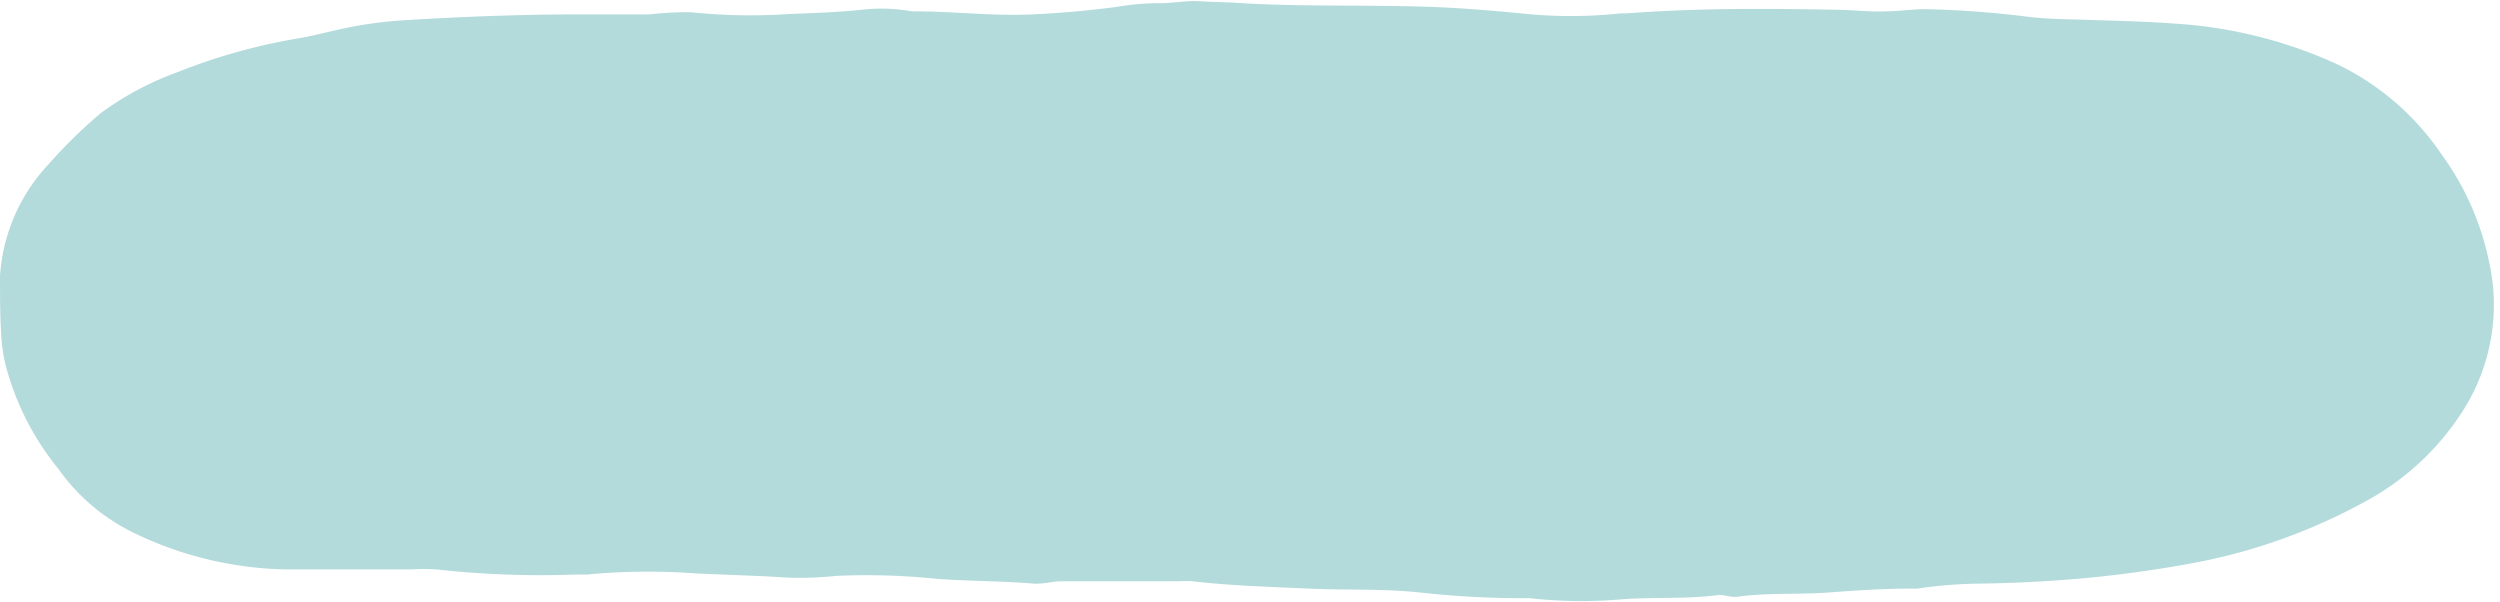 <?xml version="1.0" encoding="UTF-8" standalone="no"?><svg xmlns="http://www.w3.org/2000/svg" xmlns:xlink="http://www.w3.org/1999/xlink" fill="#000000" height="49.3" preserveAspectRatio="xMidYMid meet" version="1" viewBox="0.0 -0.1 204.9 49.3" width="204.9" zoomAndPan="magnify"><g data-name="Layer 2"><g data-name="Layer 1" id="change1_1"><path d="M47.34,1.08h5.88a27.67,27.67,0,0,1,3.4-.18,46.24,46.24,0,0,0,8,.15c2-.08,4-.14,6-.35a13.87,13.87,0,0,1,3.75.07,2.86,2.86,0,0,0,.58.06c3.14,0,6.26.38,9.4.26C86.68,1,89.05.78,91.42.48A21.25,21.25,0,0,1,94.8.16C96,.2,97.16-.07,98.31,0s2.11.07,3.16.14c5.13.32,10.27.15,15.4.31,2.61.08,5.22.3,7.83.55A38.49,38.49,0,0,0,132.8,1l.47,0C139,.56,144.71.59,150.43.7c1.36,0,2.73.19,4.1.13,1.09,0,2.18-.18,3.28-.18a81.18,81.18,0,0,1,8.53.64c1.4.16,2.81.18,4.22.22,2.54.09,5.08.13,7.62.32a37.64,37.64,0,0,1,13.26,3.28,21.65,21.65,0,0,1,8.71,7.5A22.63,22.63,0,0,1,204,21.34a16.1,16.1,0,0,1-2,12,21.68,21.68,0,0,1-8.21,7.7A47.33,47.33,0,0,1,180,46q-4.61.87-9.29,1.3c-3,.27-6,.41-9,.44a38.63,38.63,0,0,0-4.55.4,2.49,2.49,0,0,1-.47,0c-2.27,0-4.55.15-6.8.32-2.5.19-5,0-7.5.35-.53.07-1.1-.19-1.63-.13-2.57.33-5.16.15-7.74.33a38.16,38.16,0,0,1-7.63-.08,3.55,3.55,0,0,0-.46,0,76.47,76.47,0,0,1-8.56-.47c-3-.32-6.1-.18-9.15-.32s-6.33-.23-9.48-.6a7.39,7.39,0,0,0-.94,0c-3.26,0-6.51,0-9.77,0-.78,0-1.54.25-2.33.19-2.62-.21-5.24-.2-7.85-.38a55.22,55.22,0,0,0-8.33-.25,28.07,28.07,0,0,1-4,.14c-2.54-.17-5.08-.22-7.61-.35a52.9,52.9,0,0,0-8.81.1c-.31,0-.63,0-.94,0a77.25,77.25,0,0,1-11.38-.42,16.48,16.48,0,0,0-2.11,0c-3.42,0-6.83,0-10.24,0a29.81,29.81,0,0,1-12.47-3,16.29,16.29,0,0,1-6.2-5.27A22.49,22.49,0,0,1,.47,29.87,14.06,14.06,0,0,1,.08,27C0,25.49,0,24,0,22.53A14.76,14.76,0,0,1,4,13.34,40.21,40.21,0,0,1,8.26,9.17a25,25,0,0,1,6.3-3.36A48.23,48.23,0,0,1,24.71,3c.92-.17,1.83-.4,2.75-.61a34.25,34.25,0,0,1,5.79-.84C37.94,1.27,42.64,1.08,47.34,1.08Z" fill="#b4dbdc"/></g></g></svg>